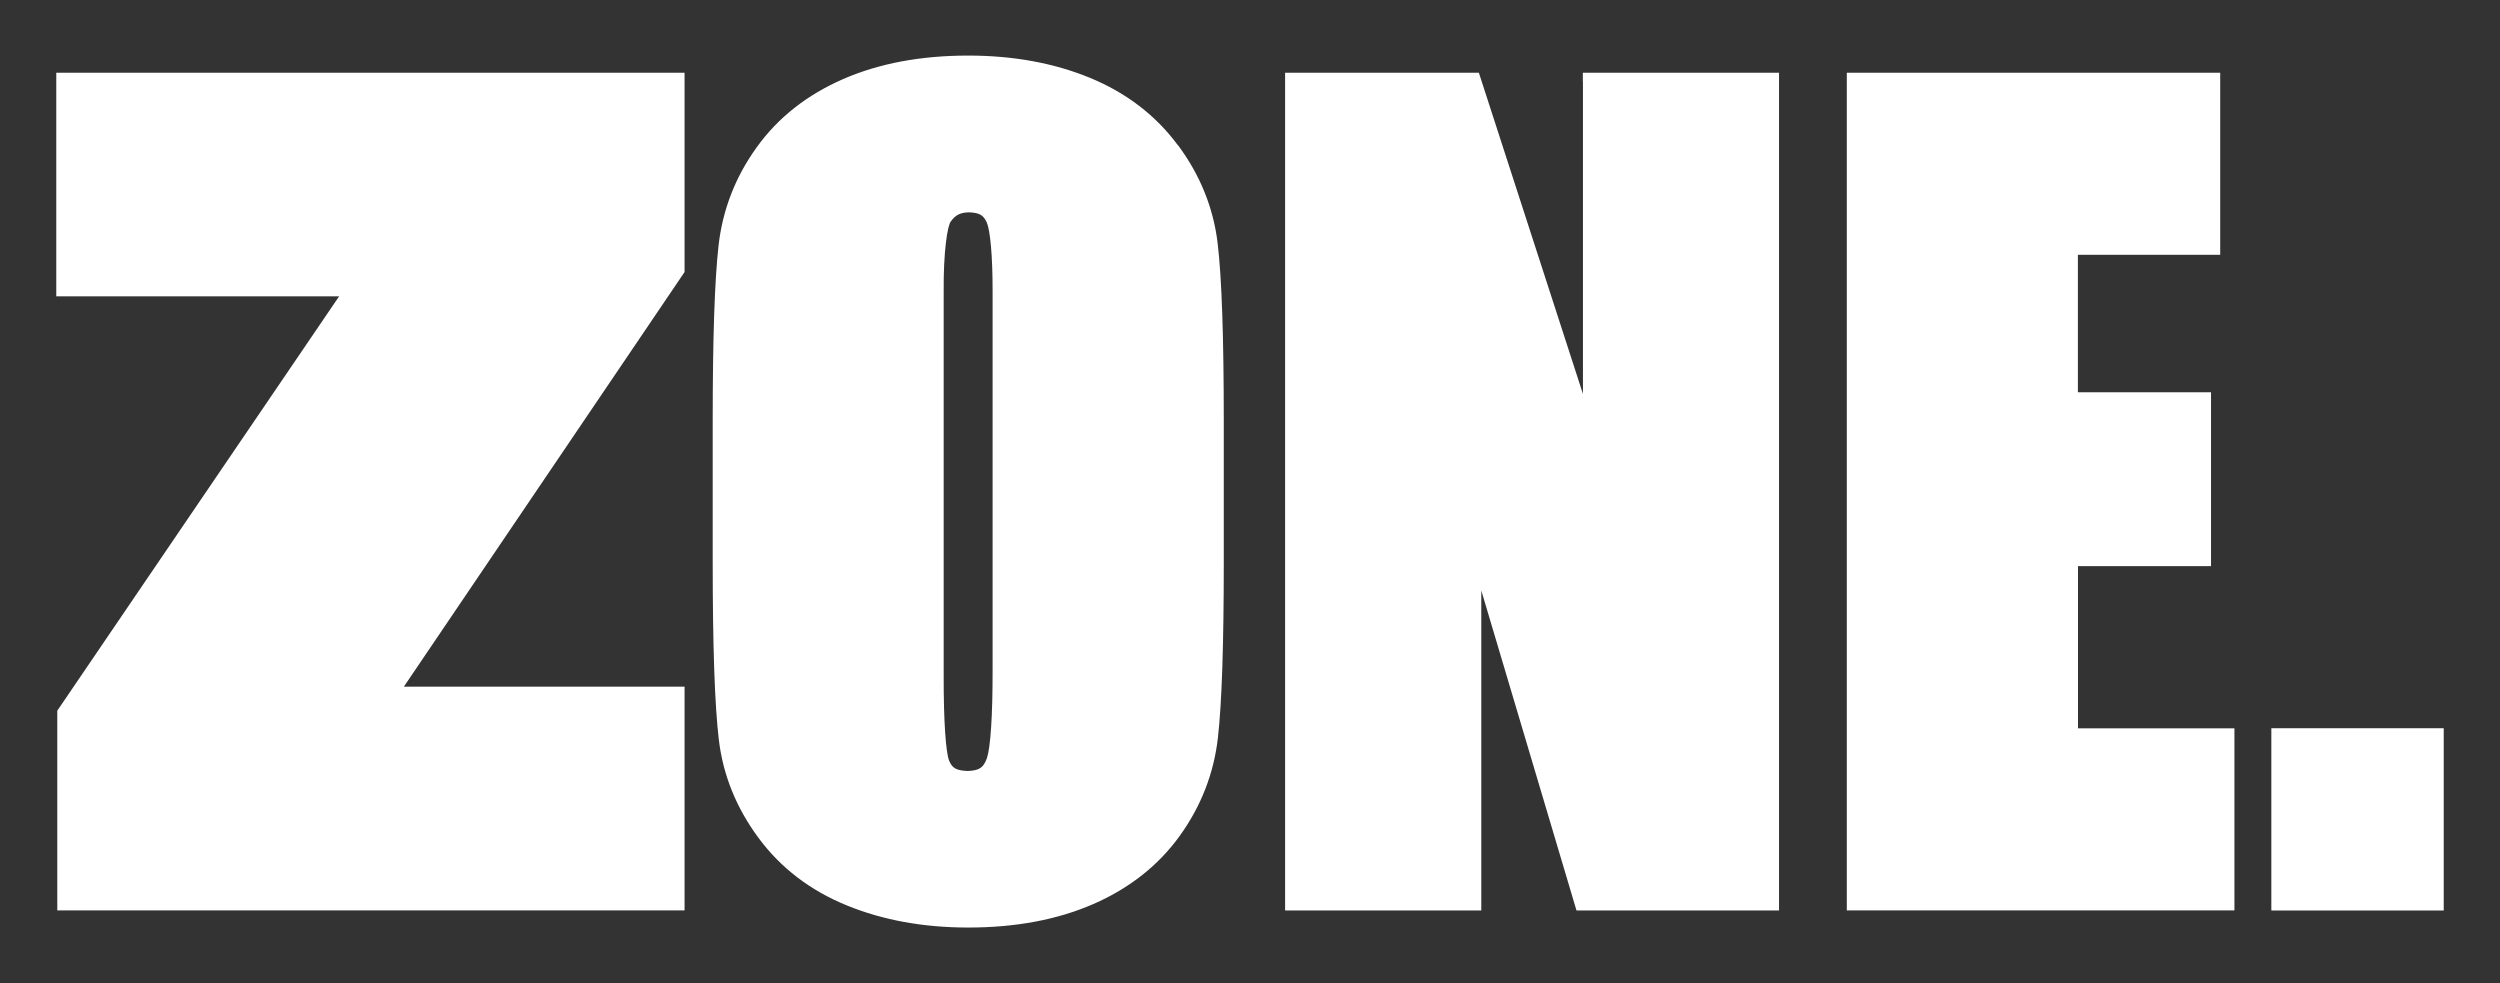 <?xml version="1.0" encoding="UTF-8"?>
<svg id="Layer_1" data-name="Layer 1" xmlns="http://www.w3.org/2000/svg" viewBox="0 0 247.86 97.48">
  <rect x="0" y="0" width="247.86" height="97.48" fill="#333333" stroke="none"/>
  <defs>
    <style>
      .cls-1 {
        fill: #fff;
      }
    </style>
  </defs>
  <path class="cls-1" d="M66.15,7.21H5.58s0,2.56,0,2.56v19.61s28.04,0,28.04,0L5.68,70.46v19.8h62.19v-22.18h-27.83l27.83-41.11V7.21h-1.72ZM206.01,56.13h13.2v-17.24h-13.2v-13.63h14.11V7.21h-37.02v83.05h38.43v-18.05h-15.51v-16.09h0ZM156.94,8.11v30.95l-10.32-31.85h-19.21v83.06h19.45v-31.73l9.44,31.73h20.08V7.21h-19.45v.89h0ZM116.78,14.4c-2.2-2.98-5.14-5.21-8.73-6.69-3.59-1.47-7.61-2.2-12.06-2.2-4.68,0-8.82.77-12.4,2.33-3.57,1.56-6.46,3.82-8.57,6.77-2.11,2.92-3.38,6.19-3.78,9.73-.39,3.47-.58,9.26-.58,17.44v13.9c0,8.39.2,14.25.61,17.68.42,3.5,1.74,6.75,3.93,9.71,2.2,2.98,5.14,5.22,8.74,6.69,3.59,1.47,7.61,2.2,12.06,2.2,4.68,0,8.82-.77,12.4-2.33,3.57-1.56,6.45-3.82,8.57-6.77,2.11-2.93,3.38-6.19,3.78-9.73.39-3.47.58-9.26.58-17.45v-13.9c0-8.38-.2-14.25-.61-17.68-.42-3.5-1.74-6.76-3.93-9.71h0ZM98.41,66.34c.01,4.74-.22,7.8-.56,8.82-.35.95-.73,1.23-1.91,1.28-1.2-.05-1.55-.32-1.85-1.05-.31-.81-.54-3.78-.53-8.45V28.99c-.04-4.1.39-6.7.72-7.05.45-.62.92-.87,1.8-.89,1.08.05,1.43.3,1.76,1.02.32.76.58,3.2.57,6.93v37.35h0Z"/>
  <polygon class="cls-1" points="225.19 72.2 225.19 90.27 226.08 90.27 242.28 90.27 242.28 72.2 225.19 72.2 225.19 72.2"/>
</svg>